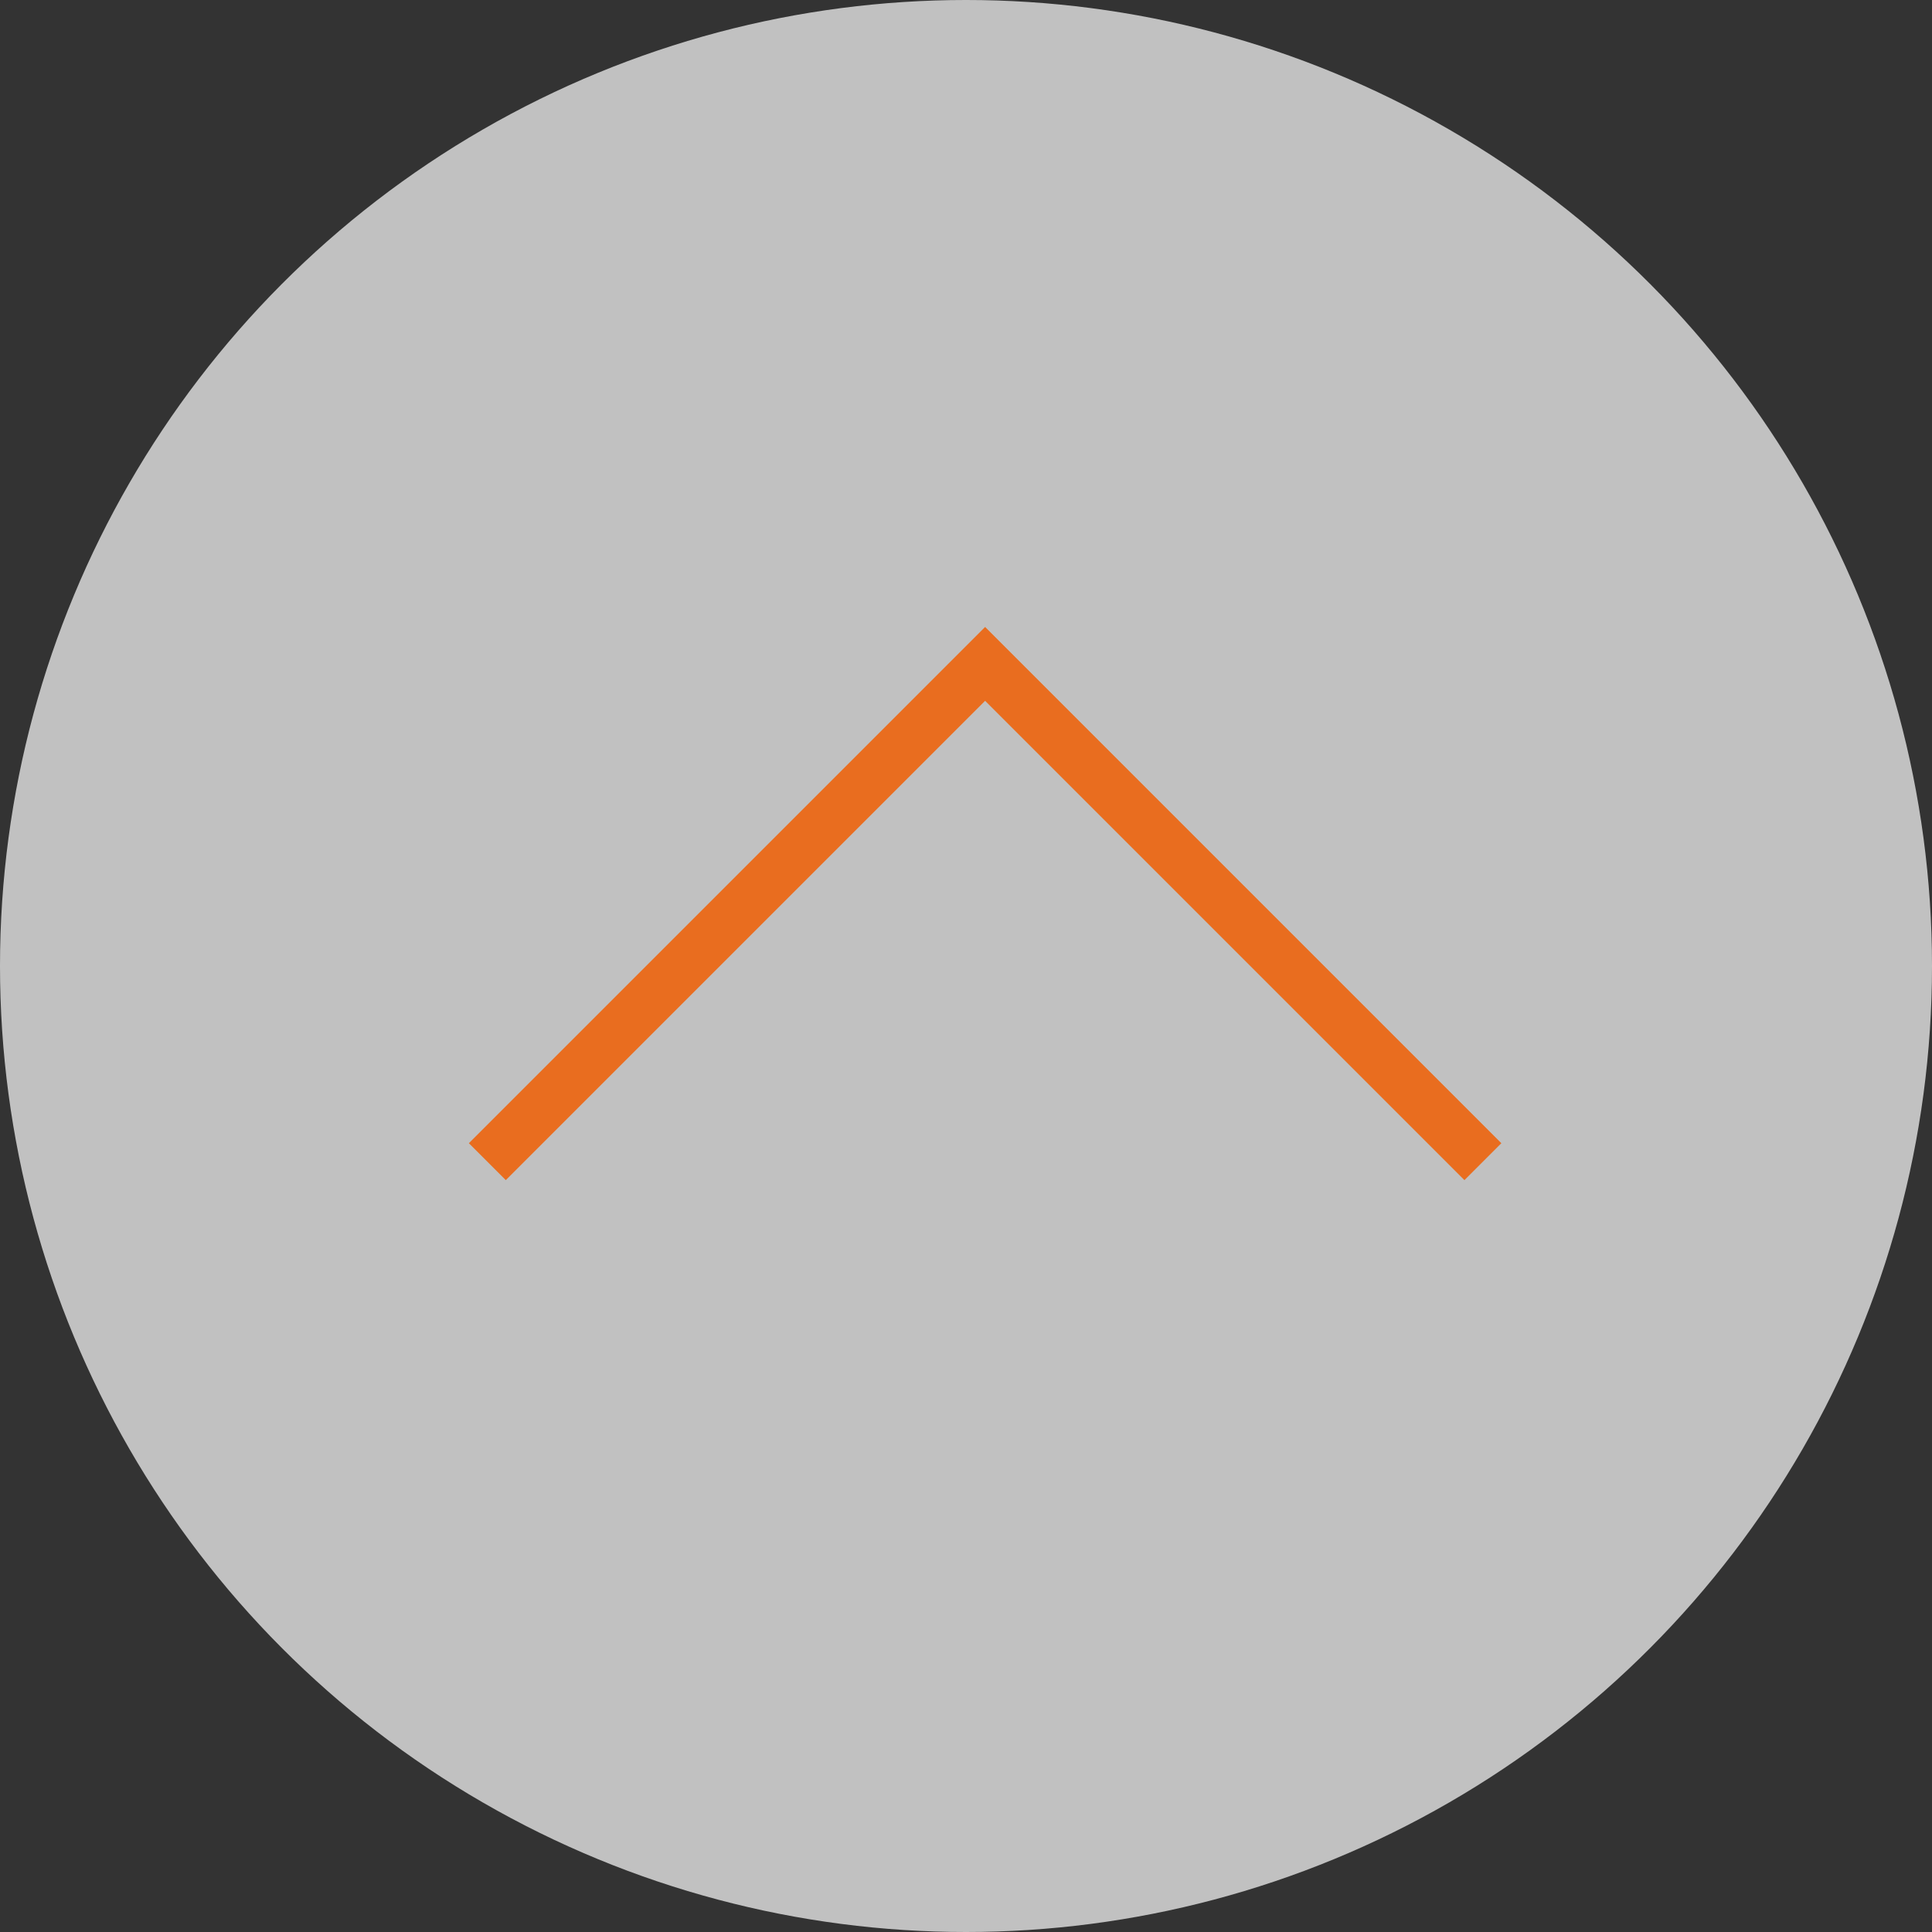 <svg xmlns="http://www.w3.org/2000/svg" width="37" height="37" viewBox="0 0 37 37">
  <rect x="0" y="0" width="37" height="37" fill="#333333" stroke="none"/>
  <g id="SP_gototop" transform="translate(-308 -621)">
    <circle id="SP_gototop_circle" cx="18.5" cy="18.5" r="18.5" transform="translate(308 621)" fill="#fff" opacity="0.698"/>
    <path id="SP_gototop_01" d="M0,13.482V0H13.482" transform="translate(326.866 633.714) rotate(45)" fill="none" stroke="#e96d1f" stroke-width="1"/>
  </g>
</svg>
